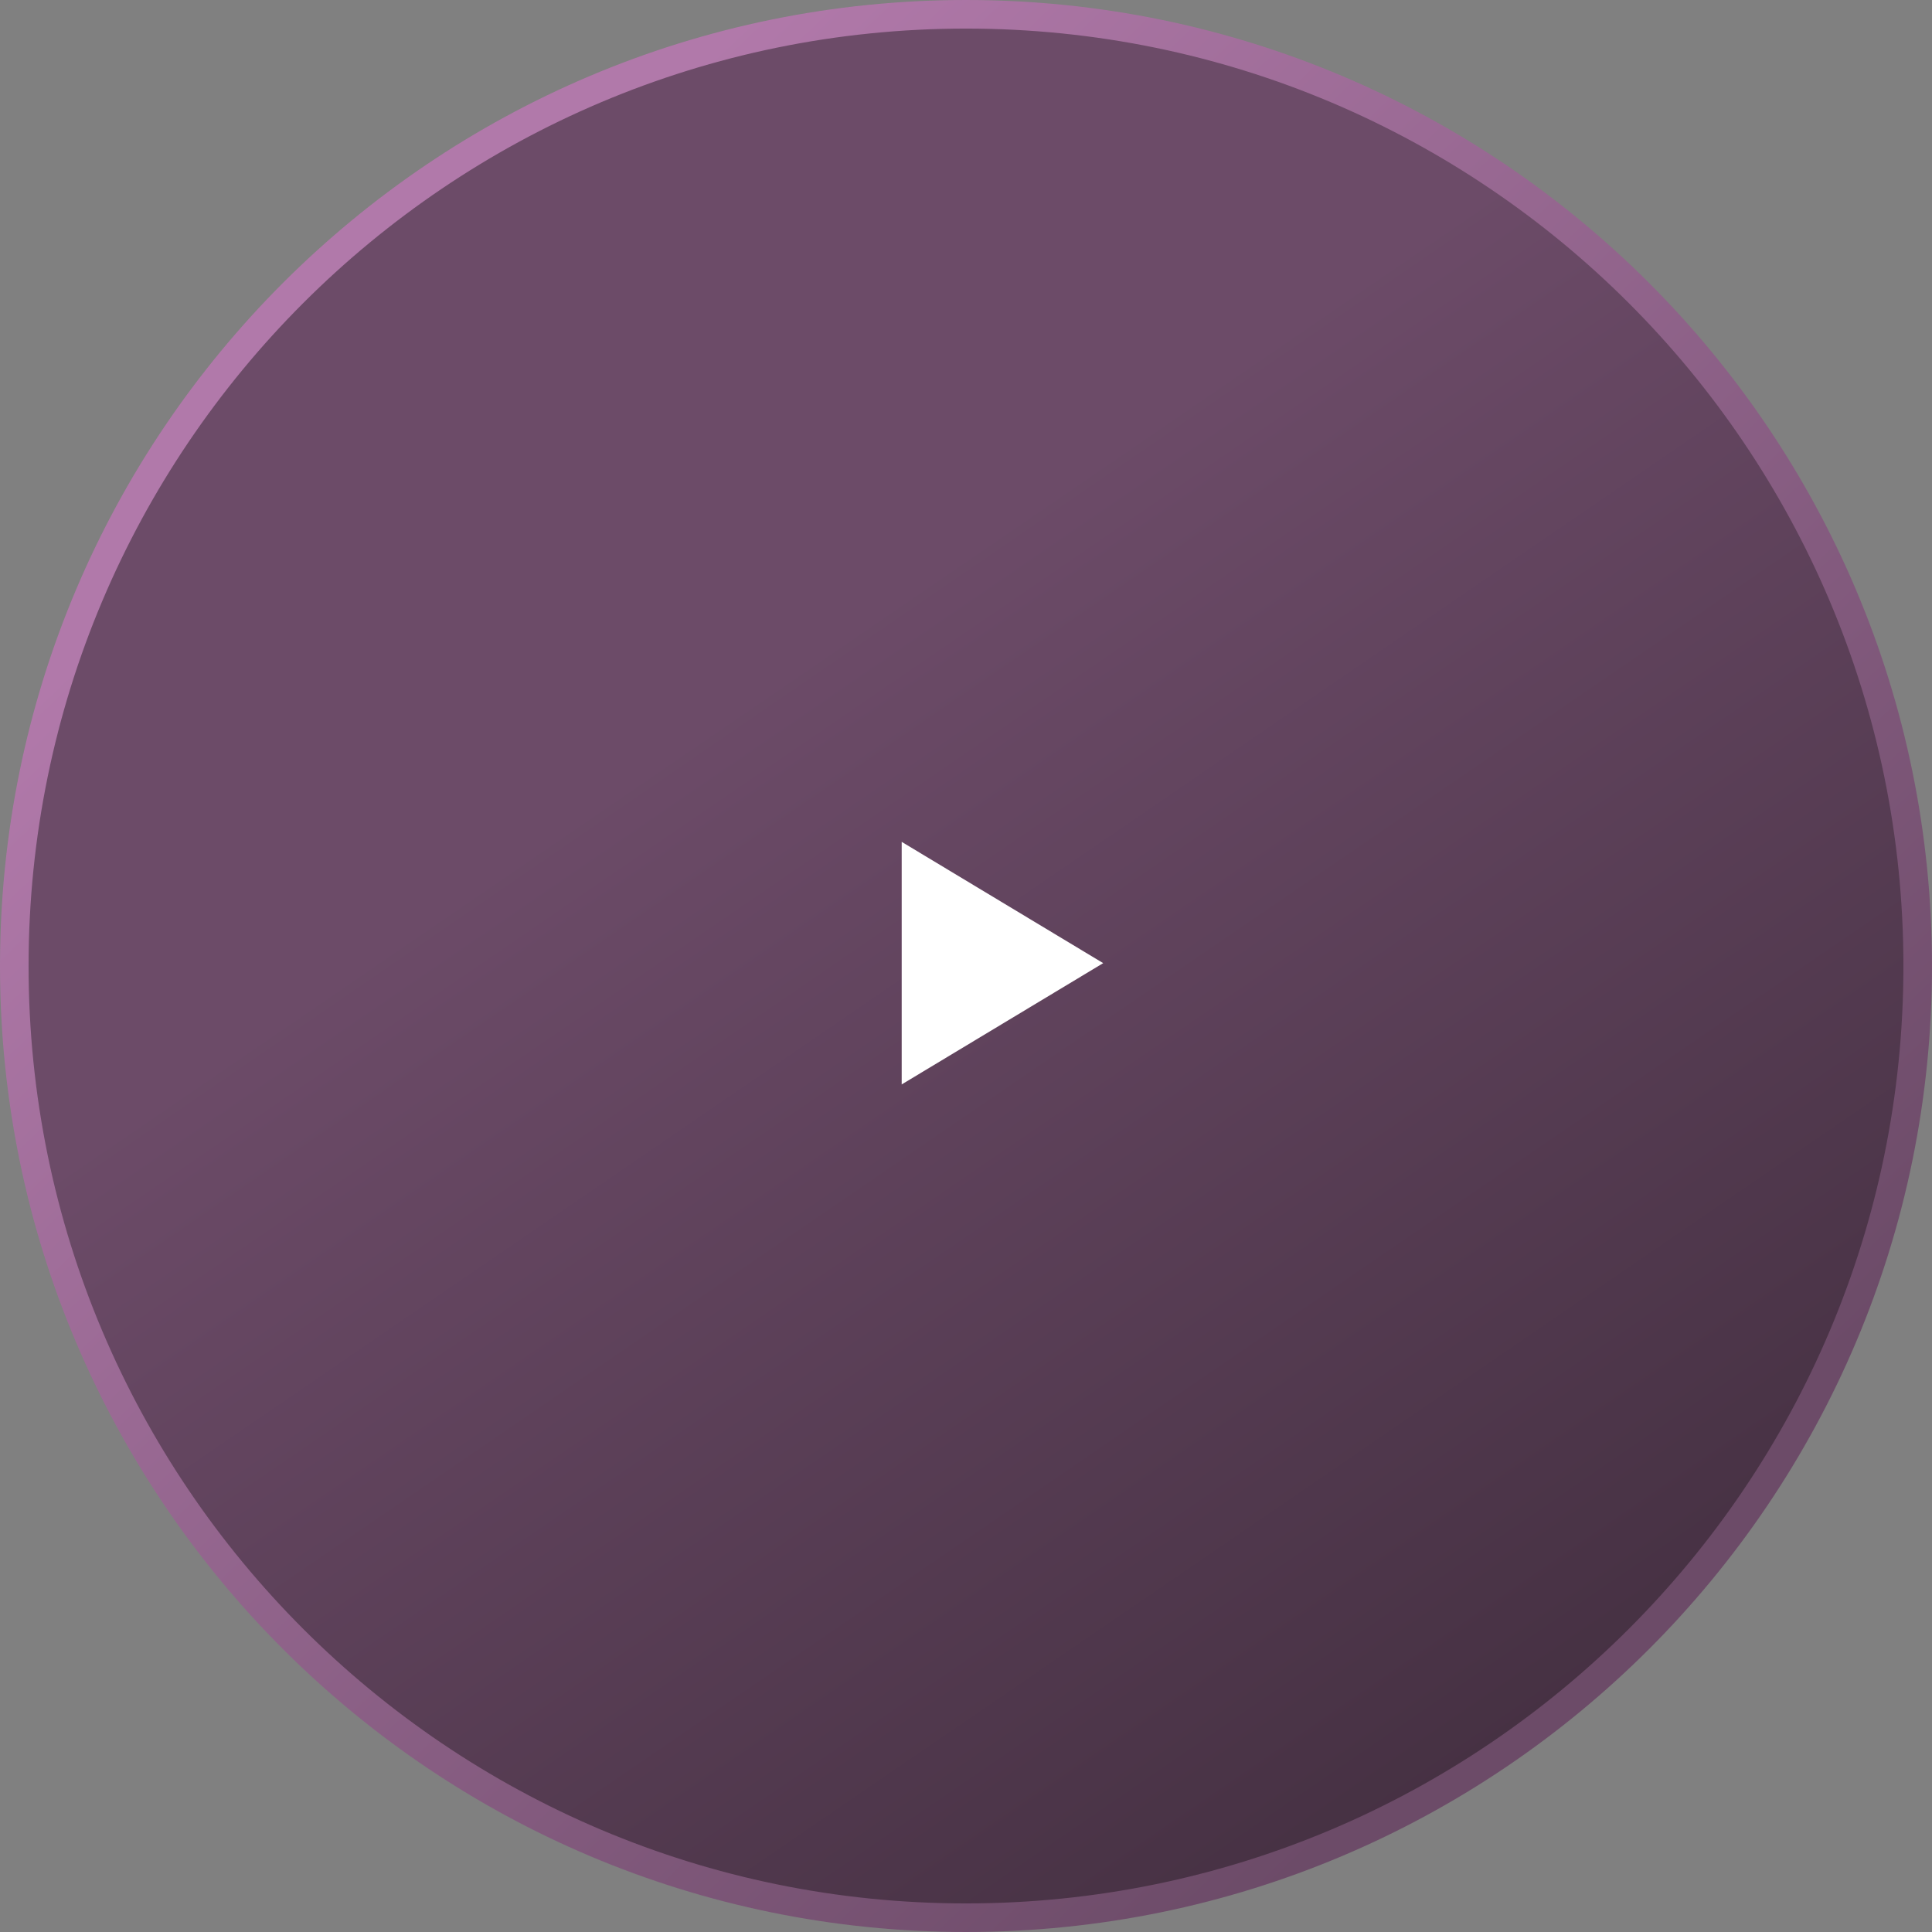 <?xml version="1.0" encoding="UTF-8"?> <svg xmlns="http://www.w3.org/2000/svg" width="338" height="338" viewBox="0 0 338 338" fill="none"><rect x="0" y="0" width="338" height="338" fill="#808080" stroke="none"/><g clip-path="url(#clip0_6404_19)"><path d="M169 335.5C260.955 335.5 335.5 260.955 335.5 169C335.5 77.045 260.955 2.5 169 2.5C77.045 2.5 2.5 77.045 2.5 169C2.5 260.955 77.045 335.5 169 335.5Z" fill="url(#paint0_linear_6404_19)" stroke="url(#paint1_linear_6404_19)" stroke-width="5"></path><path d="M193 168.5L157.75 189.718V147.282L193 168.5Z" fill="white"></path></g><defs><linearGradient id="paint0_linear_6404_19" x1="-26.5" y1="228.5" x2="101.721" y2="415.864" gradientUnits="userSpaceOnUse"><stop stop-color="#6C4B68"></stop><stop offset="1" stop-color="#463143"></stop></linearGradient><linearGradient id="paint1_linear_6404_19" x1="64" y1="66" x2="272.5" y2="284" gradientUnits="userSpaceOnUse"><stop stop-color="#B179AA"></stop><stop offset="1" stop-color="#6C4B68"></stop></linearGradient><clipPath id="clip0_6404_19"><rect width="338" height="338" fill="white"></rect></clipPath></defs></svg> 